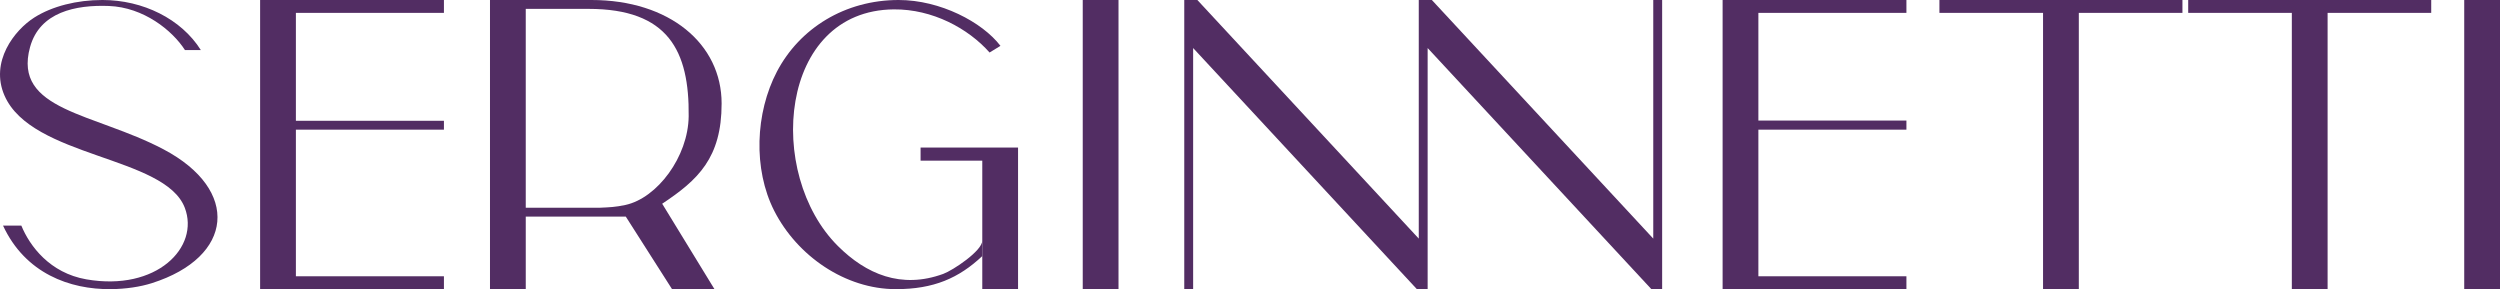 <?xml version="1.0" encoding="UTF-8"?>
<!DOCTYPE svg PUBLIC "-//W3C//DTD SVG 1.1//EN" "http://www.w3.org/Graphics/SVG/1.1/DTD/svg11.dtd">
<!-- Creator: CorelDRAW 2021.5 -->
<svg xmlns="http://www.w3.org/2000/svg" xml:space="preserve" width="113.84mm" height="13.167mm" version="1.1" style="shape-rendering:geometricPrecision; text-rendering:geometricPrecision; image-rendering:optimizeQuality; fill-rule:evenodd; clip-rule:evenodd"
viewBox="0 0 12478.1 1443.25"
 xmlns:xlink="http://www.w3.org/1999/xlink"
 xmlns:xodm="http://www.corel.com/coreldraw/odm/2003">
 <defs>
  <style type="text/css">
   <![CDATA[
    .fil0 {fill:#522D63}
   ]]>
  </style>
 </defs>
 <g id="Слой_x0020_1">
  <path class="fil0" d="M106.43 1125.98l-91.36 0c111.04,239.15 333.96,319.06 537.37,317.24 76.16,-0.69 148.11,-11.68 205.86,-30.08 408.22,-129.95 442.63,-464.77 57.52,-667.99 -345.12,-182.11 -753.26,-192.01 -665.88,-509.9 48.17,-175.24 227.45,-211.79 394.02,-205.37 172.59,6.68 315.83,121.42 379.12,219.91l79.23 0c-97.83,-155.66 -288.91,-249.79 -491.08,-249.79 -127.43,0 -250.55,30.89 -339.7,87.26 -99.59,62.98 -222.84,221.09 -149.09,389.8 136.02,311.21 800.76,300.39 899.84,559.97 75.19,196.92 -140.55,418.54 -491.68,357.2 -181.98,-31.79 -282.07,-165.75 -324.17,-268.25z"/>
  <path class="fil0" d="M2445.63 1443.22l178.53 0 0 -362.22 499.23 0 230.95 362.22 211.74 0 -260.95 -426.32c178.47,-118.52 296.63,-228.34 296.63,-500.3 0,-297.09 -259.29,-516.6 -649.94,-516.6l-506.2 0 0 1443.22zm675.99 -420.23c-49.6,10.7 -80.11,11.74 -125.01,13.7l-372.45 0 0 -992.38 313.36 0c398.35,0 503.52,209.85 499.83,535.9 -2.29,202.56 -157.22,408.56 -315.72,442.77z"/>
  <path class="fil0" d="M4182.38 1228.14c-362.57,-360.65 -295.96,-1176.39 278.78,-1181.31 193.24,-1.66 371.13,94.78 478.06,215.29l54.26 -33.28c-90.67,-118.5 -300.35,-228.84 -508.24,-228.84 -267.57,0 -493.64,140.69 -607.14,356.77 -108.57,206.7 -119.57,487.45 -13.81,695.42 114.43,225 354.25,391.03 607.34,391.03 188.81,0 313.74,-54.87 431.18,-165.12l0 -77.23c0,51.17 -146.75,148.64 -194.97,166.23 -210.34,76.71 -385.32,0.45 -525.46,-138.95z"/>
  <polygon class="fil0" points="1298.3,0 2215.74,0 2215.74,64.25 1476.83,64.25 1476.83,602.87 2215.74,602.87 2215.74,647.19 1476.83,647.19 1476.83,1378.98 2215.74,1378.98 2215.74,1443.22 1298.3,1443.22 "/>
  <polygon class="fil0" points="8597.96,0 9515.41,0 9515.41,64.25 8776.5,64.25 8776.5,601.74 8882.06,601.74 9515.41,601.74 9515.41,647.19 8776.5,647.19 8776.5,1378.98 9515.41,1378.98 9515.41,1443.22 8597.96,1443.22 "/>
  <rect class="fil0" x="5404.2" y="0" width="178.54" height="1443.21"/>
  <rect class="fil0" x="12299.56" y="0" width="178.54" height="1443.21"/>
  <polygon class="fil0" points="10921.85,64.25 11439.07,64.25 11439.07,1443.22 11617.61,1443.22 11617.61,64.25 12134.83,64.25 12134.83,0 10921.85,0 "/>
  <polygon class="fil0" points="9680.13,64.25 10197.35,64.25 10197.35,1443.22 10375.89,1443.22 10375.89,64.25 10893.11,64.25 10893.11,0 9680.13,0 "/>
  <path class="fil0" d="M8251.88 0l44.3 0 0 1443.22 -53.78 -0.01 -1116.69 -1203.4 0 1203.41 -32.12 0 0 -0.01 -21.66 0 -1116.69 -1203.4 0 1203.41c-16.55,0 -27.75,0 -44.3,0l0 -1443.22c23.58,0 41.78,0.01 65.36,0.02l1105.1 1190.91 0 -1190.91 65.36 0 1105.1 1190.91 0 -1190.94z"/>
  <polygon class="fil0" points="5081.34,736.46 4594.83,736.46 4594.83,801.89 4902.81,801.89 4902.81,1443.22 5081.34,1443.22 5081.34,801.89 "/>
 </g>
</svg>
